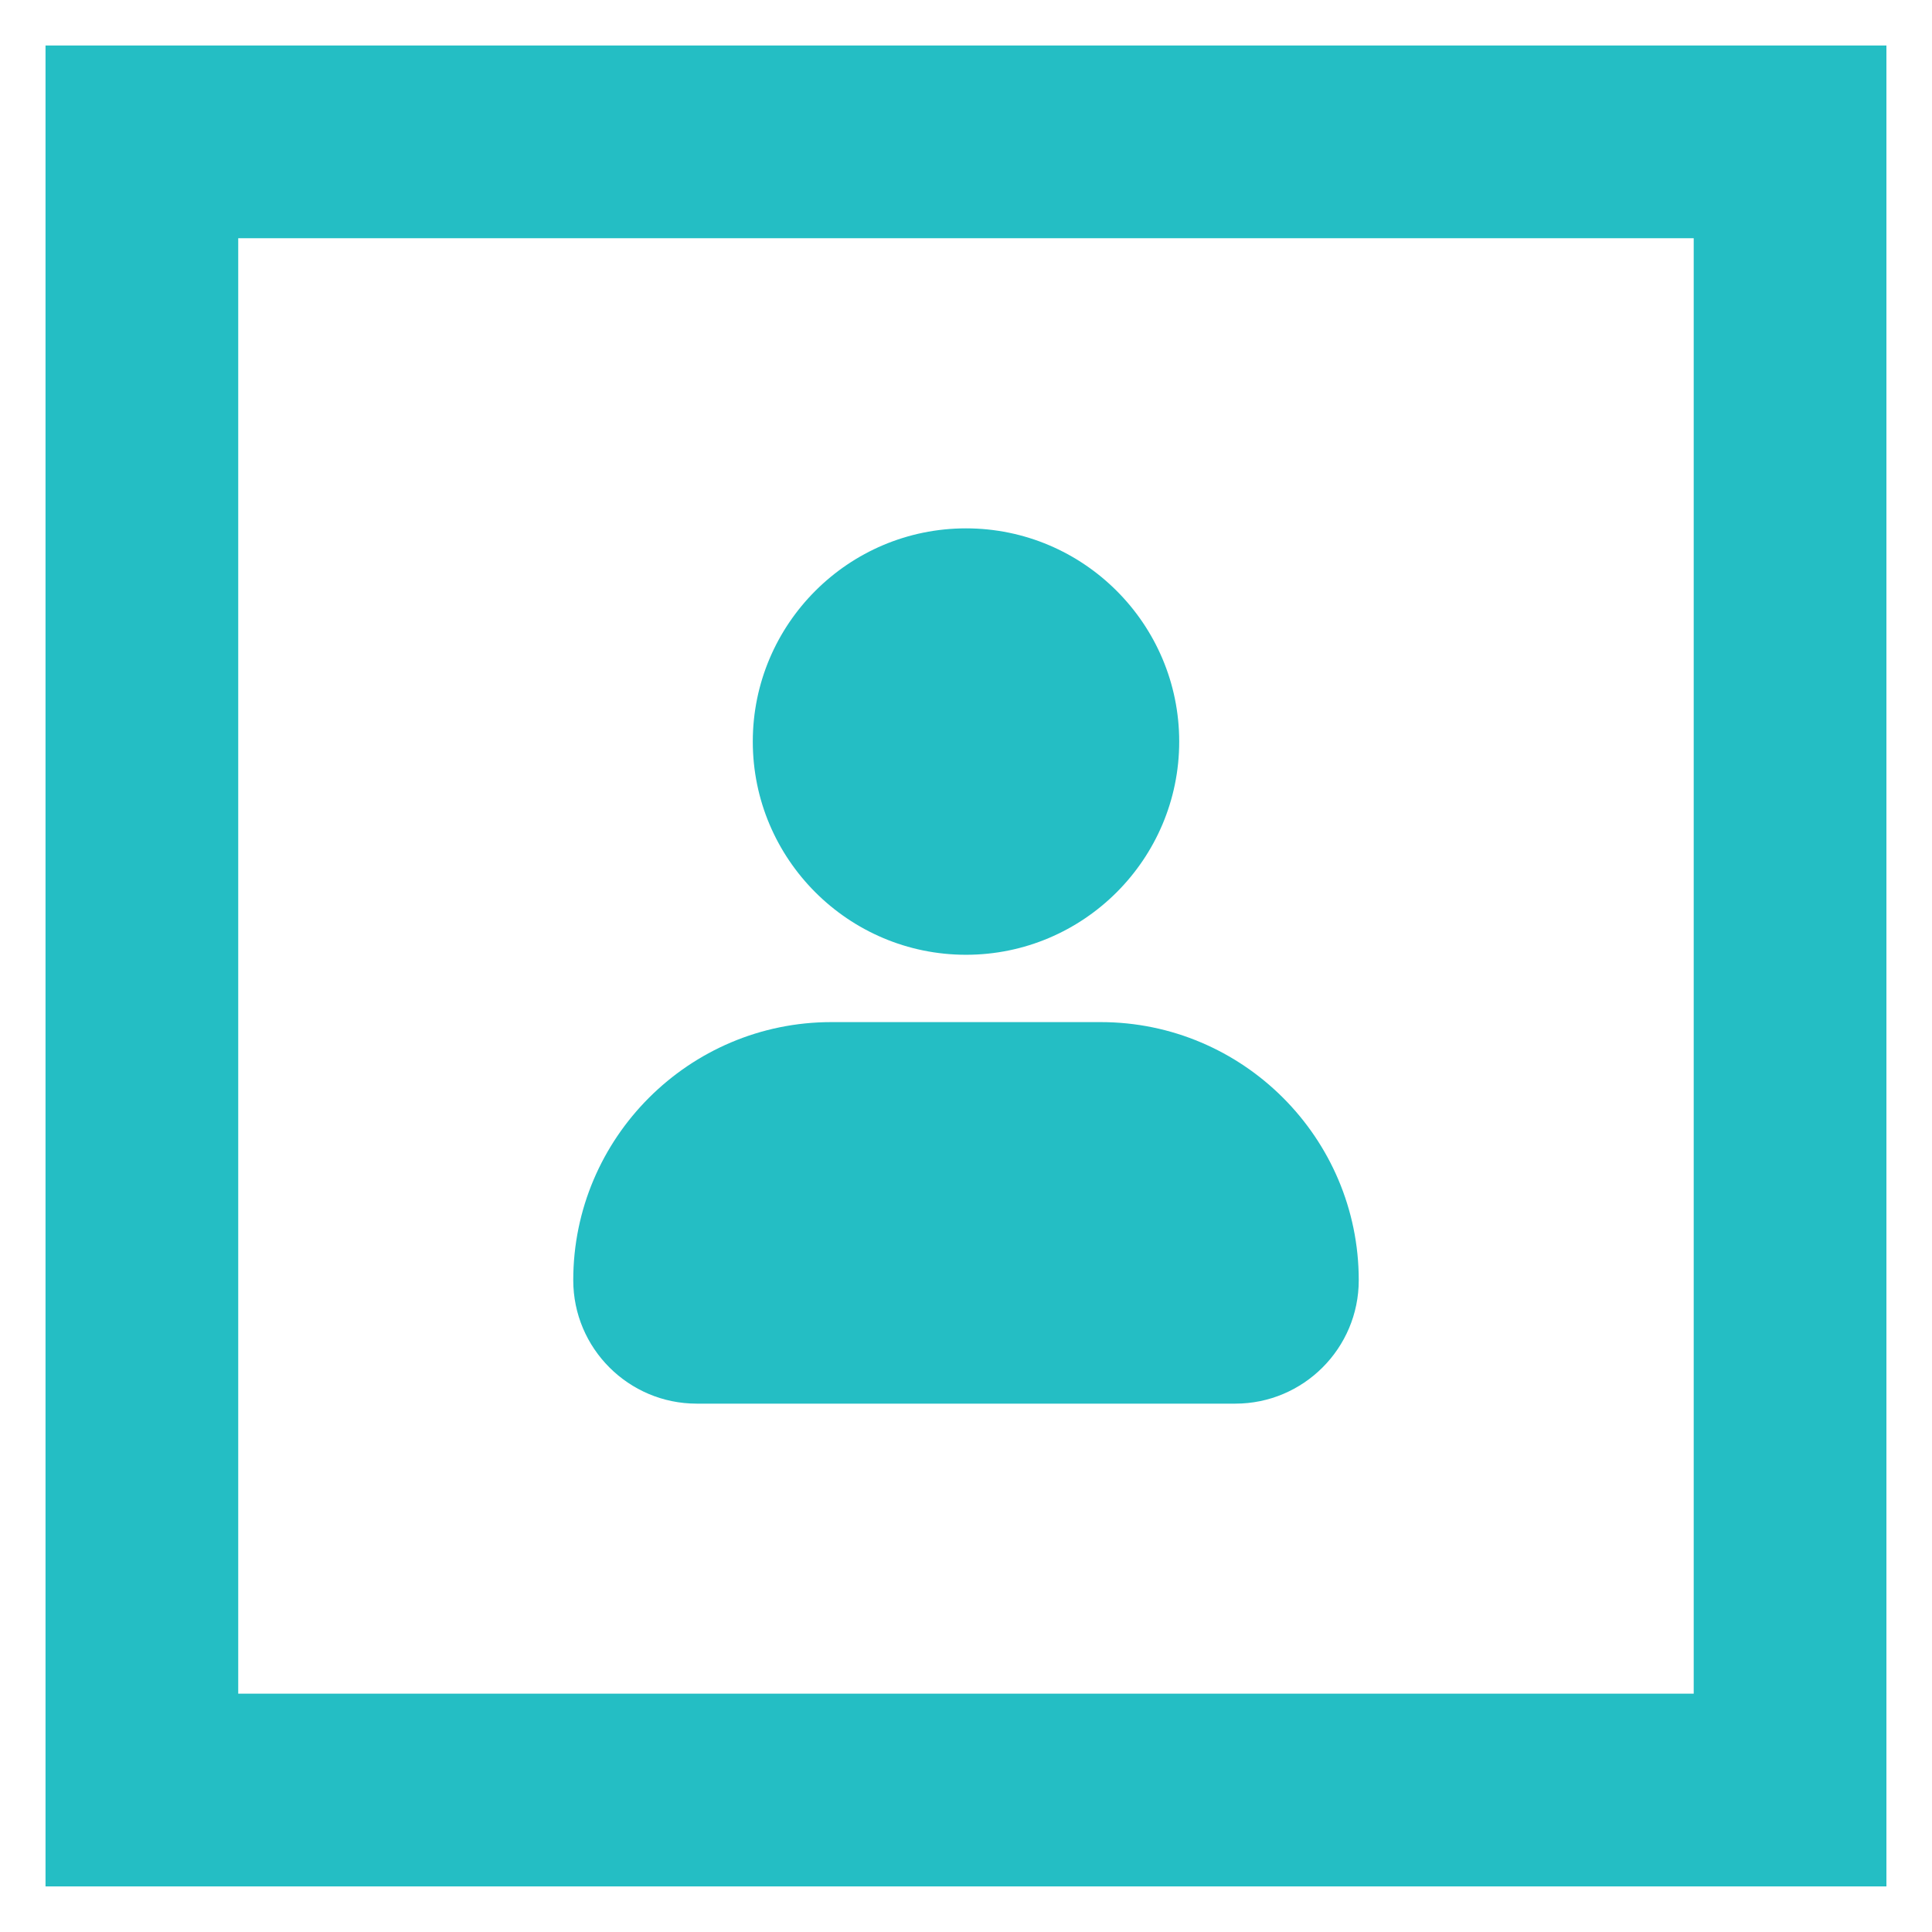 <svg xmlns="http://www.w3.org/2000/svg" xml:space="preserve" width="188.98" height="188.98"><g fill="#24bec4"><path d="M23.302 165.67h142.37V23.3H23.302zm161.22 18.849H4.452V4.449h180.07z"/><path d="M73.635 72.537c0-11.499 9.356-20.855 20.855-20.855s20.855 9.356 20.855 20.855-9.356 20.855-20.855 20.855-20.855-9.356-20.855-20.855m34.027 27.441H81.319c-13.918 0-25.246 11.328-25.246 25.246 0 6.66 5.414 12.074 12.074 12.074h52.686c6.66 0 12.074-5.413 12.074-12.074 0-13.918-11.328-25.246-25.246-25.246z"/></g></svg>